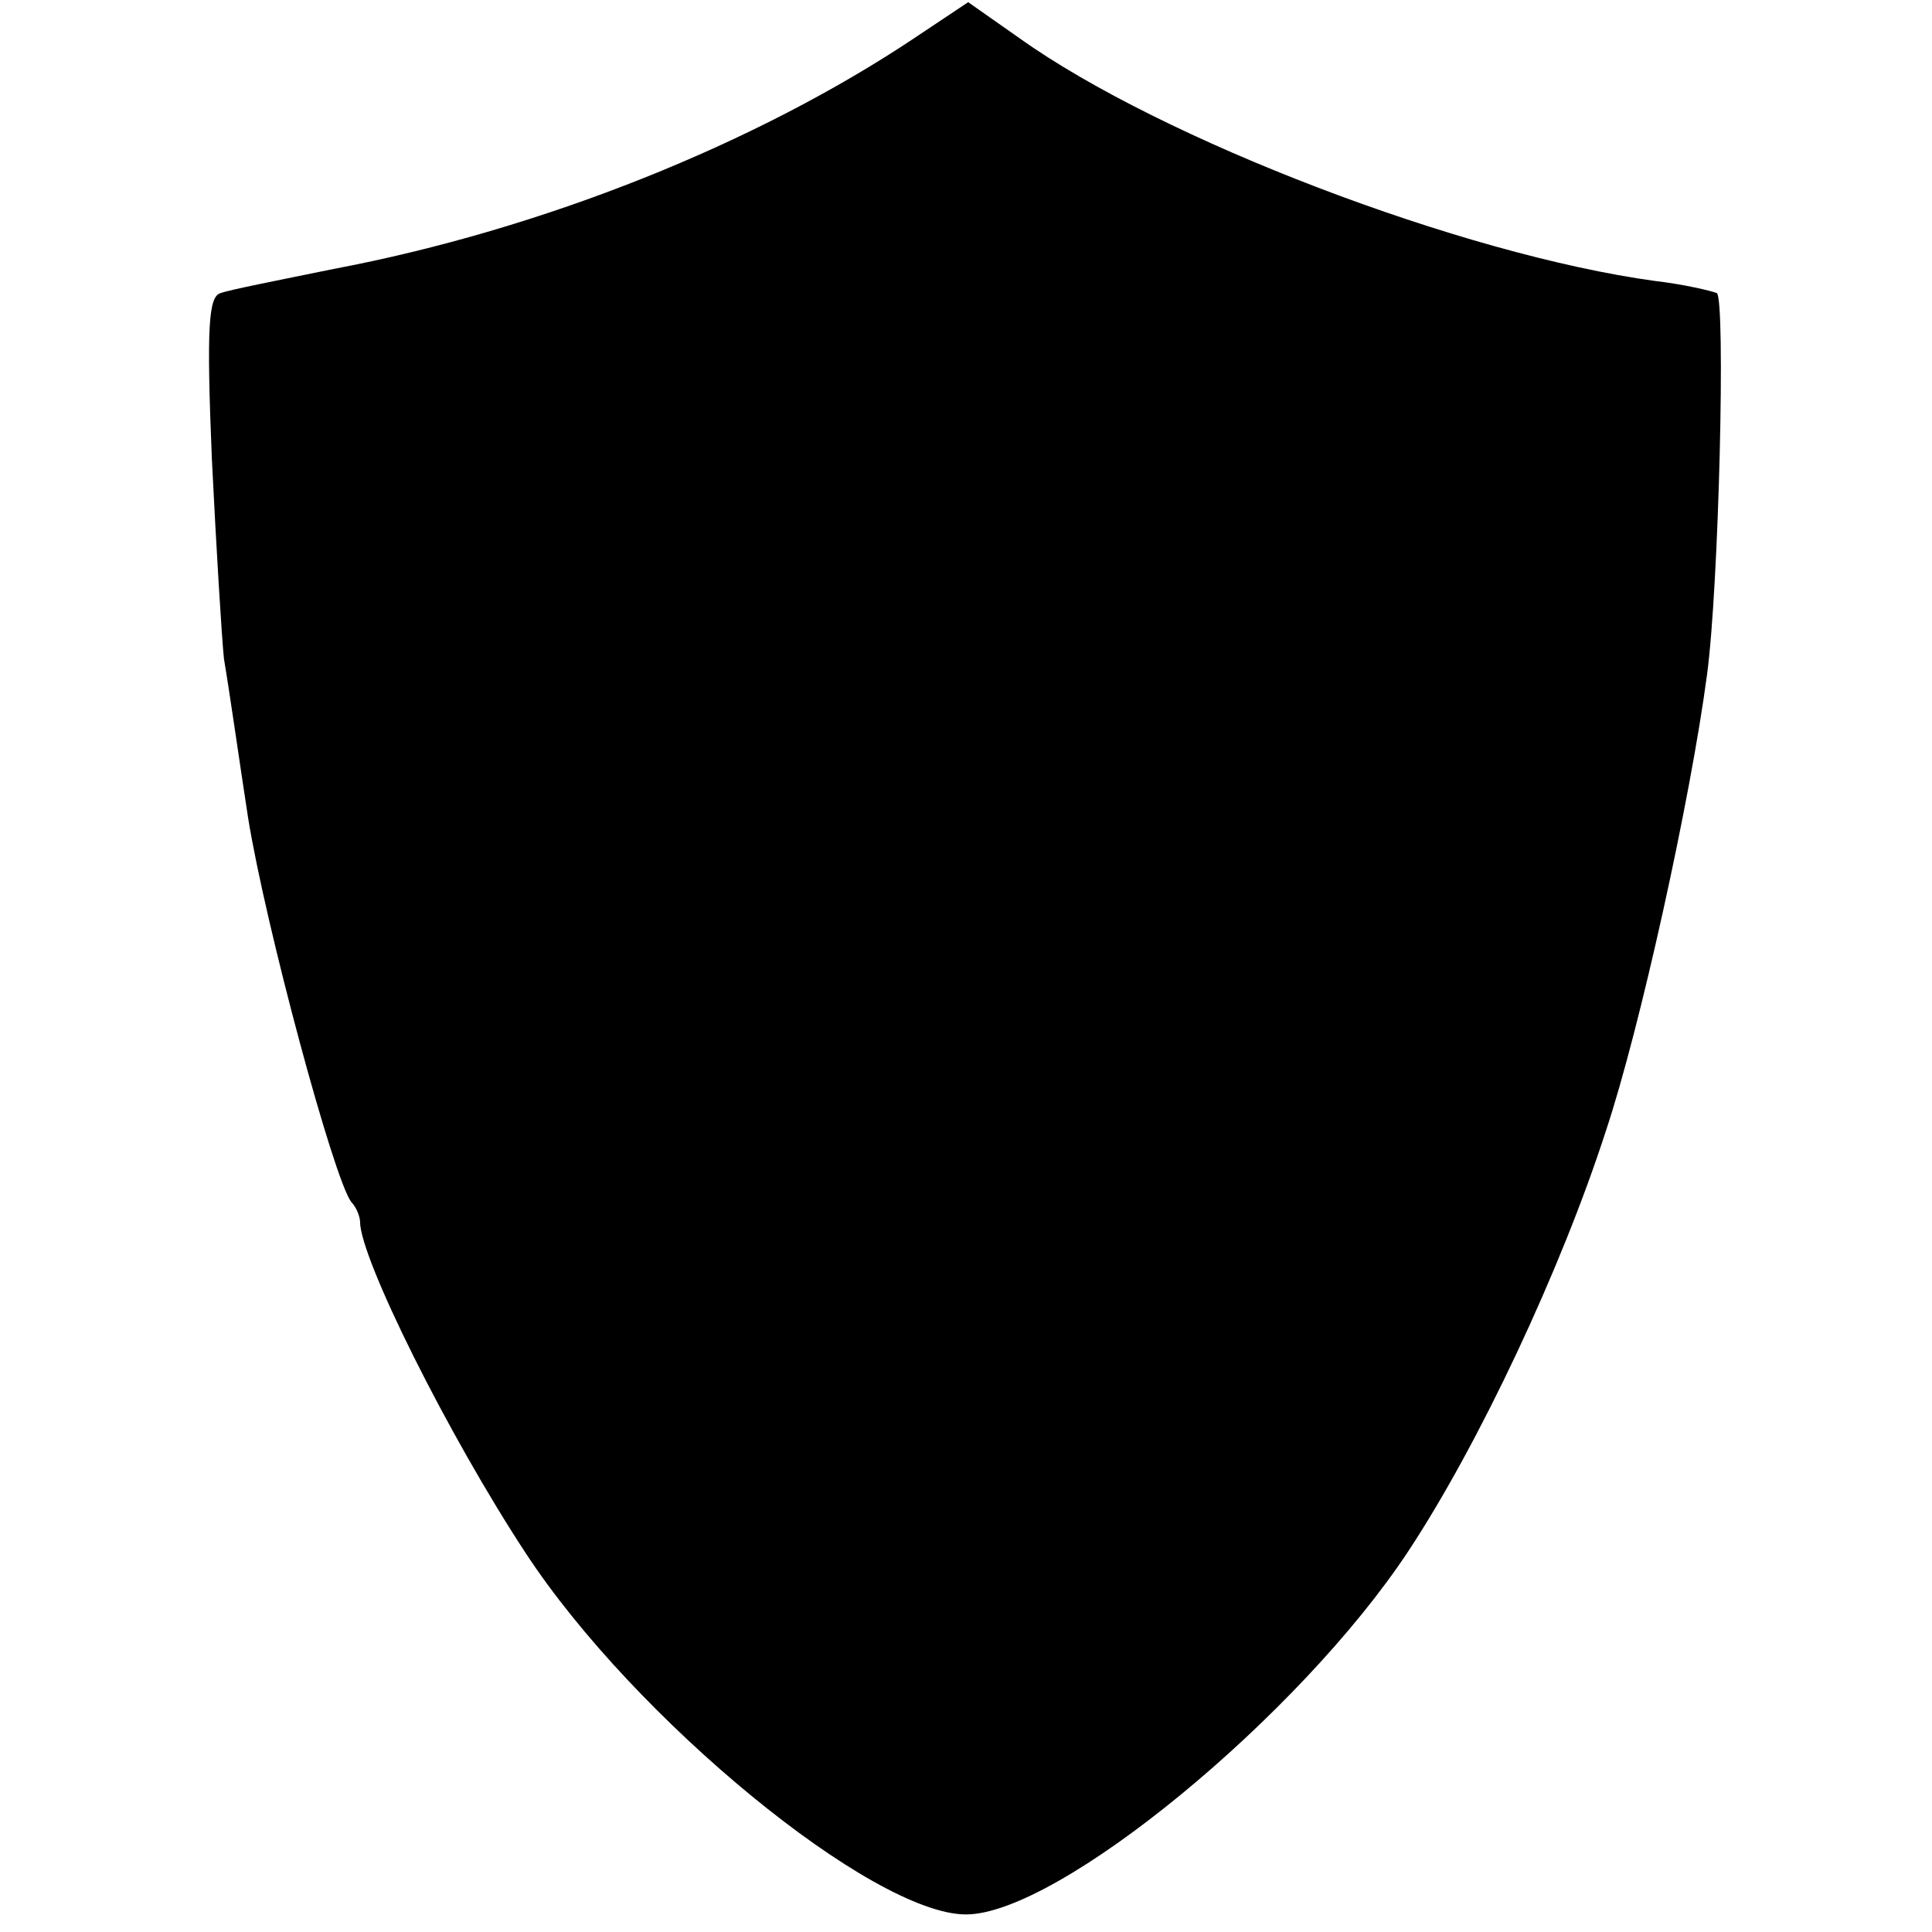 <?xml version="1.0" standalone="no"?>
<!DOCTYPE svg PUBLIC "-//W3C//DTD SVG 20010904//EN"
 "http://www.w3.org/TR/2001/REC-SVG-20010904/DTD/svg10.dtd">
<svg version="1.0" xmlns="http://www.w3.org/2000/svg"
 width="176pt" height="176pt" viewBox="0 0 176 176"
 preserveAspectRatio="xMidYMid meet">
<g transform="translate(0,176) scale(0.1,-0.1)"
fill="#000000" stroke="none">
<path d="M834 1726 c-145 -97 -340 -175 -530 -211 -49 -10 -95 -19 -103 -22
-11 -3 -13 -30 -8 -151 4 -81 9 -163 11 -182 6 -36 14 -93 22 -145 16 -99 78
-329 94 -350 5 -5 8 -14 8 -18 0 -33 80 -194 151 -302 99 -151 316 -329 401
-329 84 0 304 181 403 331 64 97 139 256 180 383 31 93 77 302 92 415 11 81
17 342 9 348 -5 2 -30 8 -56 11 -176 24 -450 129 -579 221 l-47 33 -48 -32z"/>
</g>
</svg>

